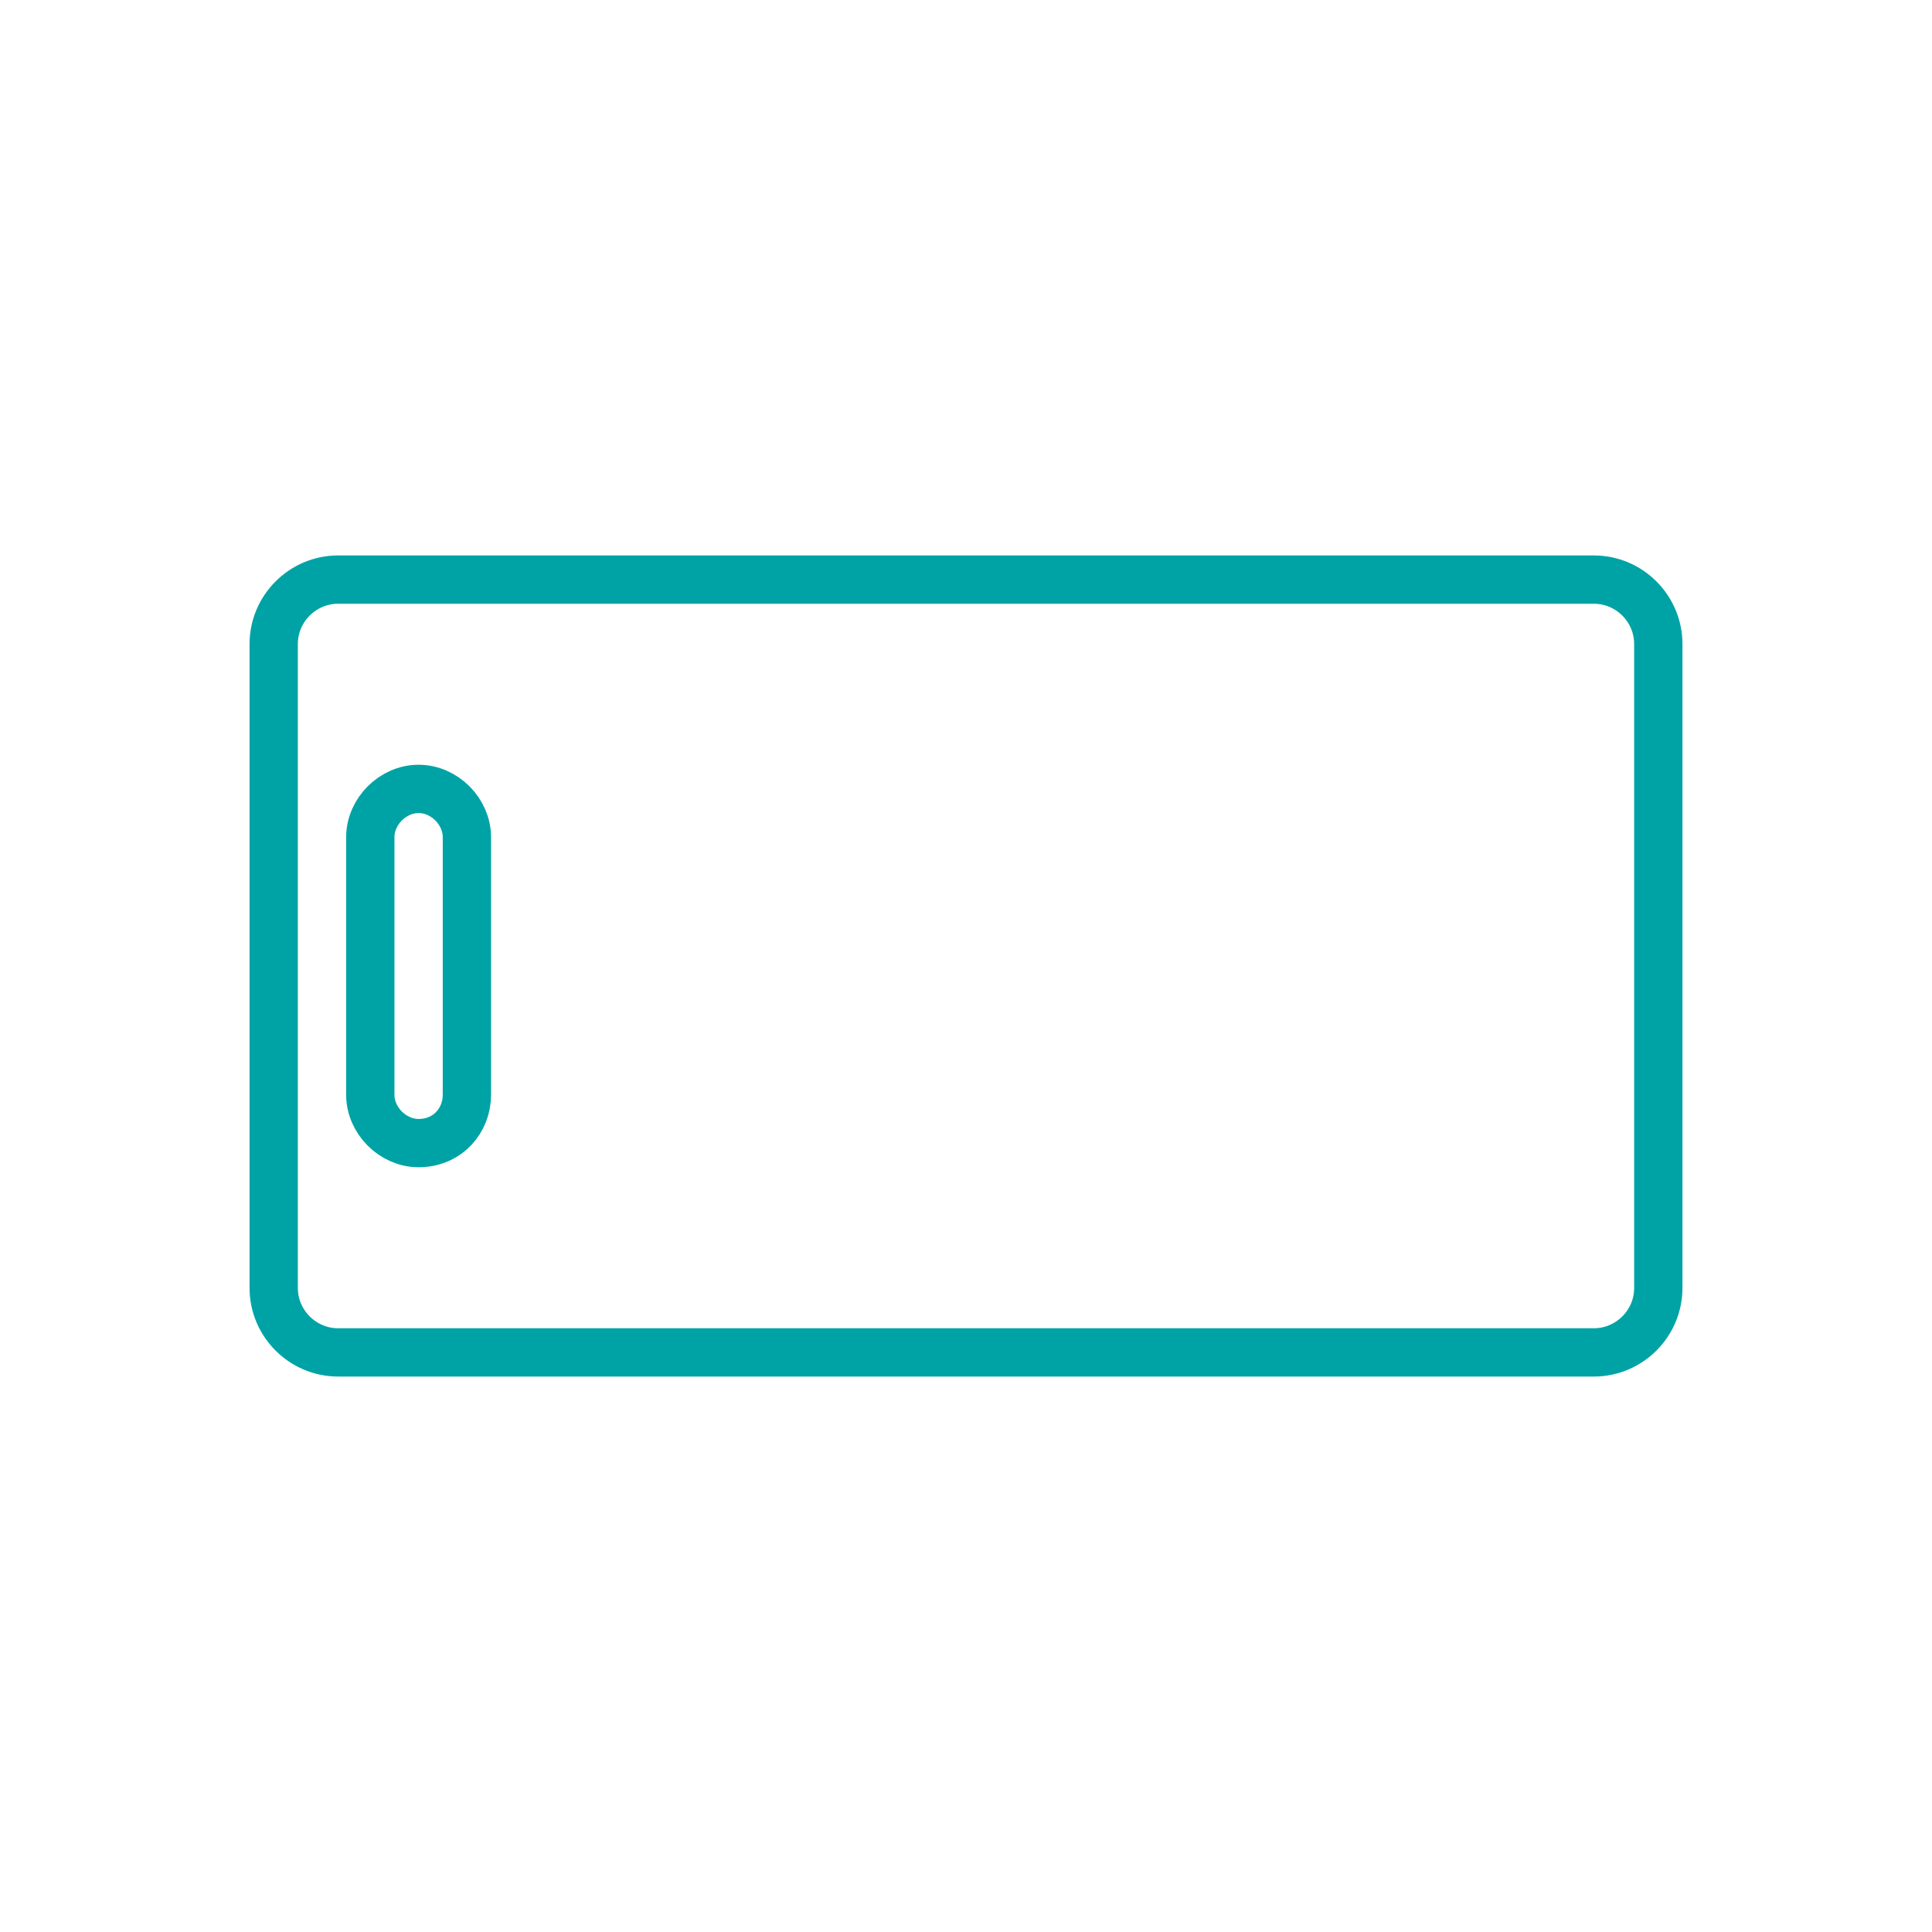 <?xml version="1.0" encoding="utf-8"?>
<!-- Generator: Adobe Illustrator 22.1.0, SVG Export Plug-In . SVG Version: 6.00 Build 0)  -->
<!DOCTYPE svg PUBLIC "-//W3C//DTD SVG 1.1//EN" "http://www.w3.org/Graphics/SVG/1.1/DTD/svg11.dtd">
<svg version="1.1" id="レイヤー_1" xmlns="http://www.w3.org/2000/svg" xmlns:xlink="http://www.w3.org/1999/xlink" x="0px"
	 y="0px" width="60px" height="60px" viewBox="0 0 60 60" style="enable-background:new 0 0 60 60;" xml:space="preserve">
<style type="text/css">
	.st0{display:none;fill:none;stroke:#00A3A5;stroke-width:1.5;stroke-miterlimit:10;}
	.st1{fill:none;stroke:#00A3A5;stroke-width:1.5;stroke-miterlimit:10;}
</style>
<g id="_x30_1">
</g>
<g id="_x30_2">
</g>
<g id="_x30_3">
</g>
<g id="_x30_4">
	<ellipse class="st0" cx="30" cy="30" rx="20.3" ry="20.3"/>
</g>
<g id="_x30_5">
</g>
<g>
	<path class="st1" d="M31.3,18H10.5c-1.1,0-2,0.9-2,2v20c0,1.1,0.9,2,2,2h39c1.1,0,2-0.9,2-2v-6.3v-6V20c0-1.1-0.9-2-2-2h-8.2H31.3z
		"/>
	<path class="st1" d="M13,35.5L13,35.5c-0.8,0-1.5-0.7-1.5-1.5v-8c0-0.8,0.7-1.5,1.5-1.5l0,0c0.8,0,1.5,0.7,1.5,1.5v8
		C14.5,34.8,13.9,35.5,13,35.5z"/>
</g>
</svg>
